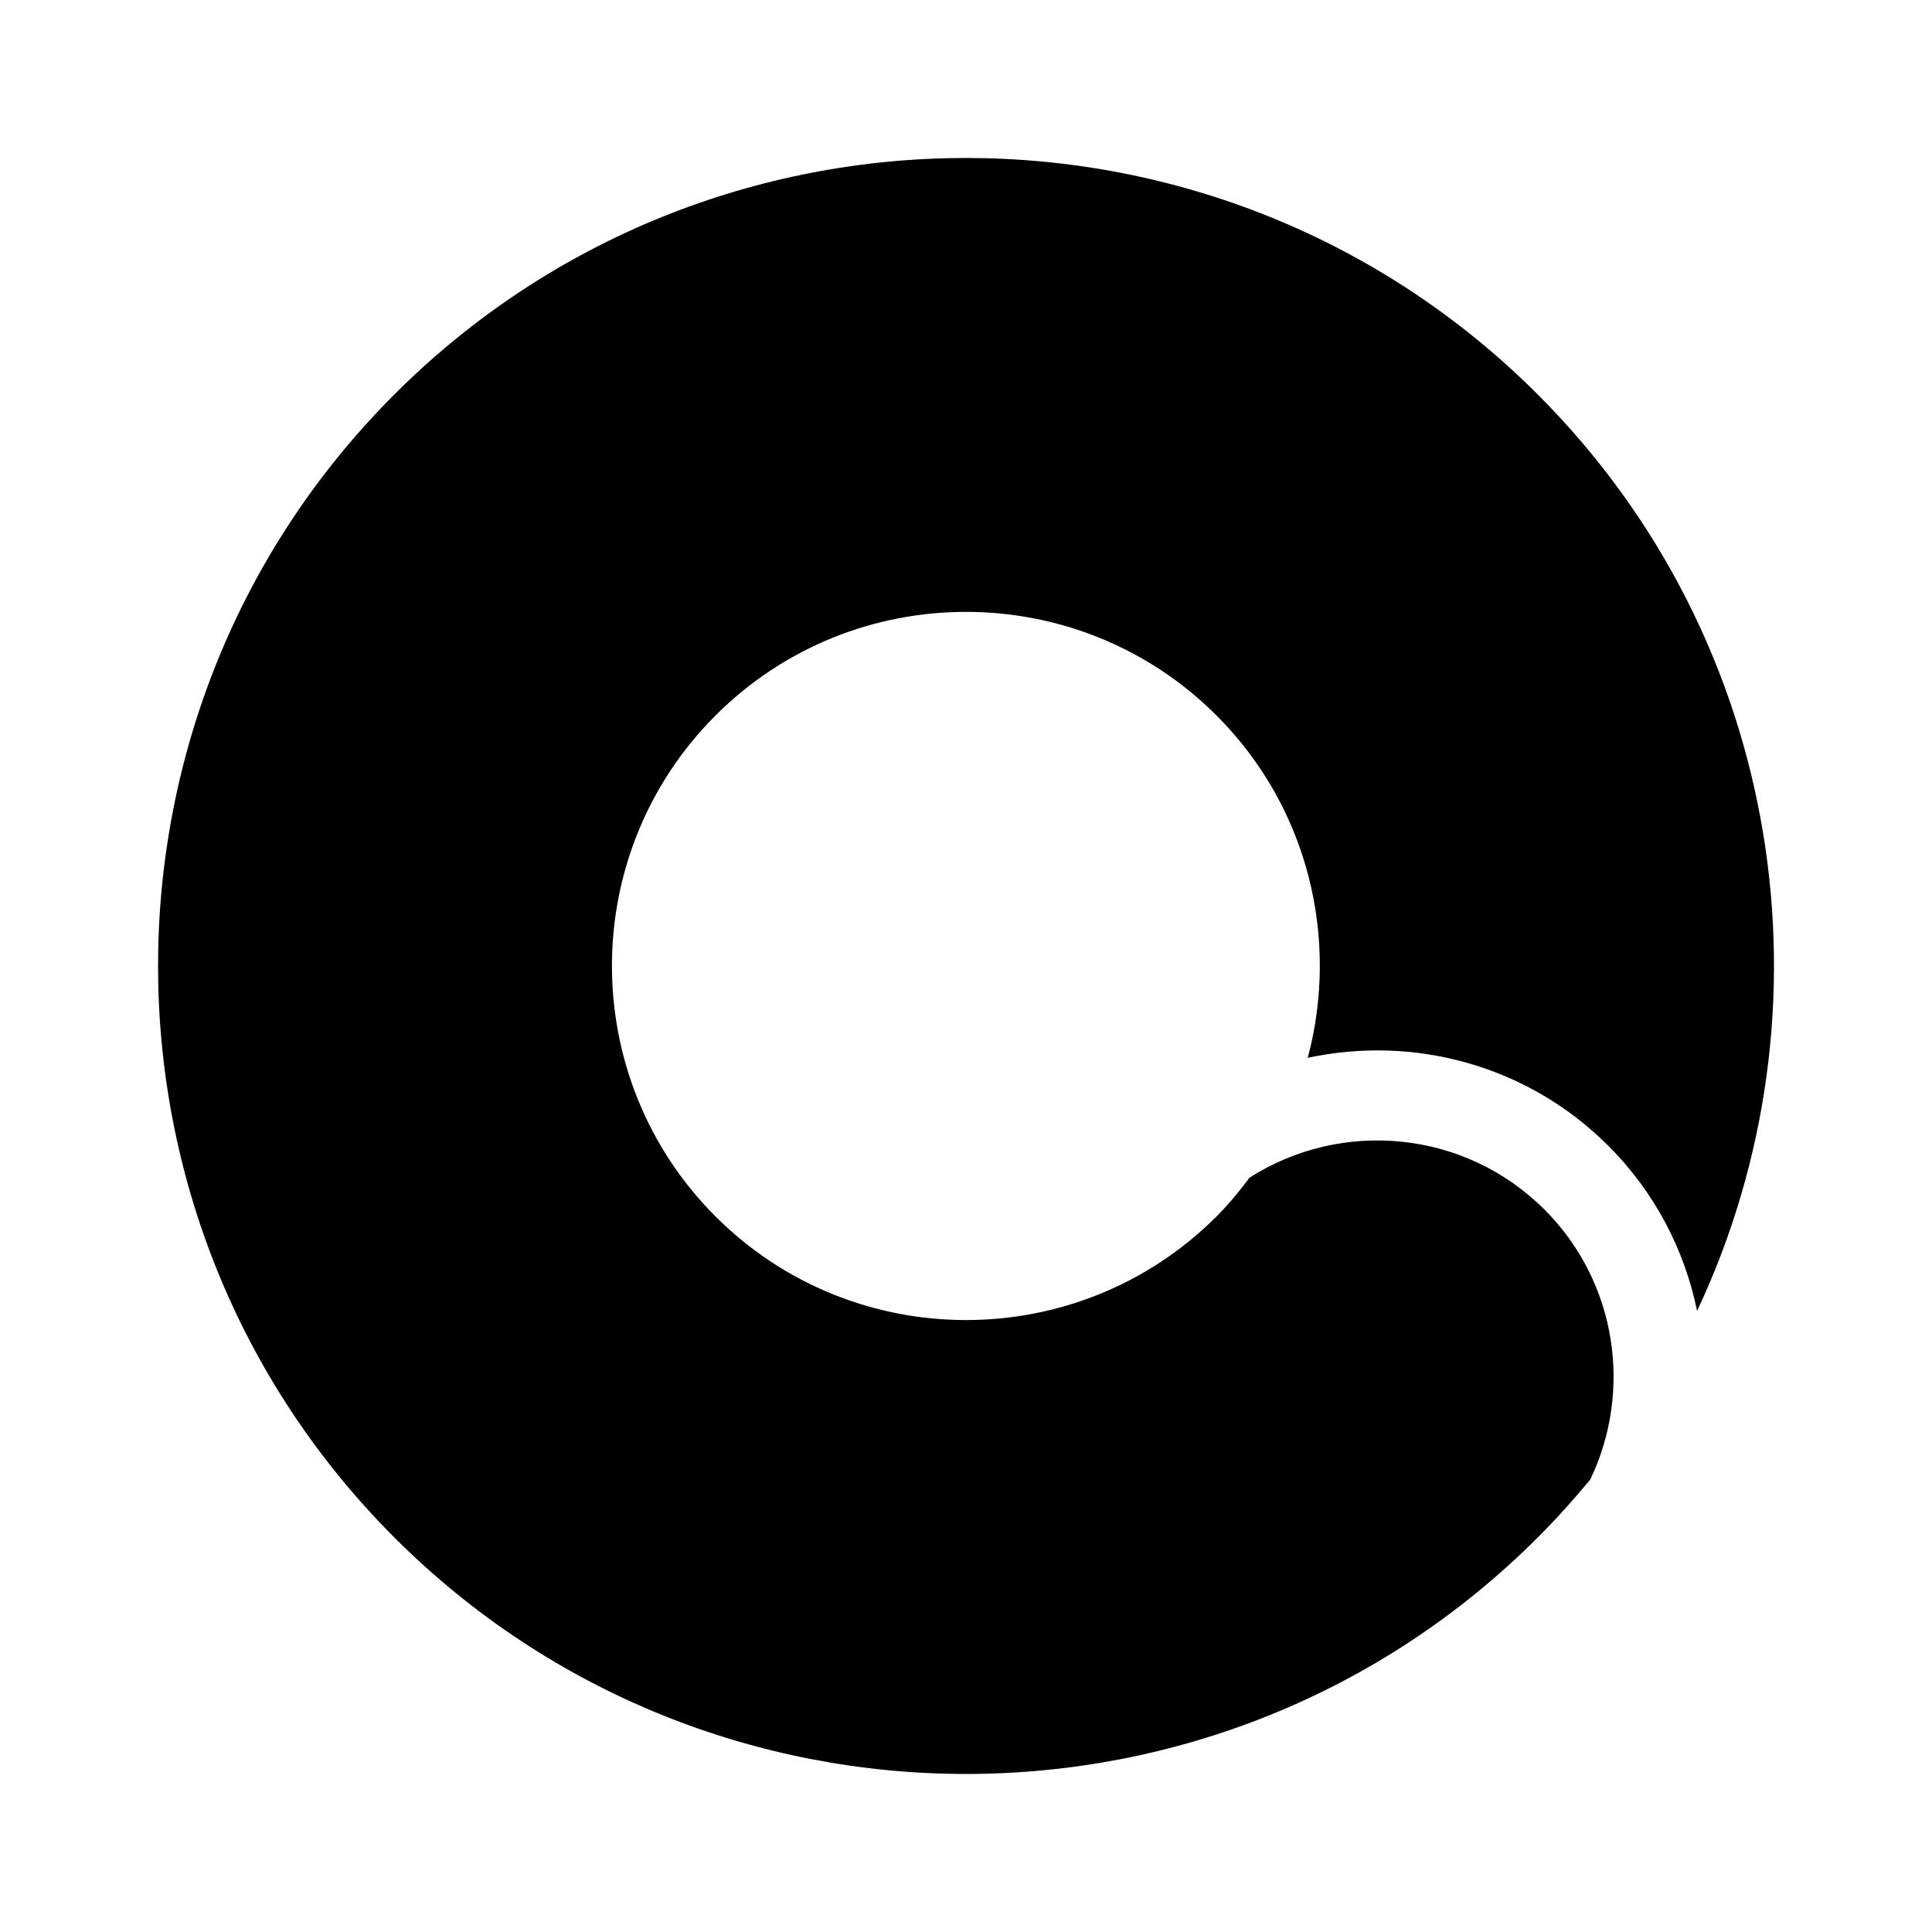 <?xml version="1.0" encoding="UTF-8"?>
<!-- The Best Svg Icon site in the world: iconSvg.co, Visit us! https://iconsvg.co -->
<svg fill="#000000" width="800px" height="800px" version="1.1" viewBox="144 144 512 512" xmlns="http://www.w3.org/2000/svg">
 <path d="m553.31 464.56c-21.195-21.195-53.883-23.996-78.168-8.465-2.66 3.566-5.512 7.039-8.75 10.281-36.605 36.602-96.164 36.602-132.77 0-36.602-36.605-36.602-96.164 0-132.77s96.156-36.602 132.77 0c24.535 24.539 32.535 59.383 24.18 90.727 27.832-5.996 58.059 1.723 79.648 23.312 12.426 12.43 20.238 27.715 23.527 43.766 37.398-79.457 23.332-177.32-42.254-242.9-83.527-83.527-219.43-83.527-302.96 0-83.527 83.527-83.527 219.43 0 302.96 83.527 83.527 219.44 83.527 302.96 0 4.953-4.949 9.582-10.09 13.945-15.383 11.191-23.336 7.195-52.207-12.129-71.535z"/>
</svg>